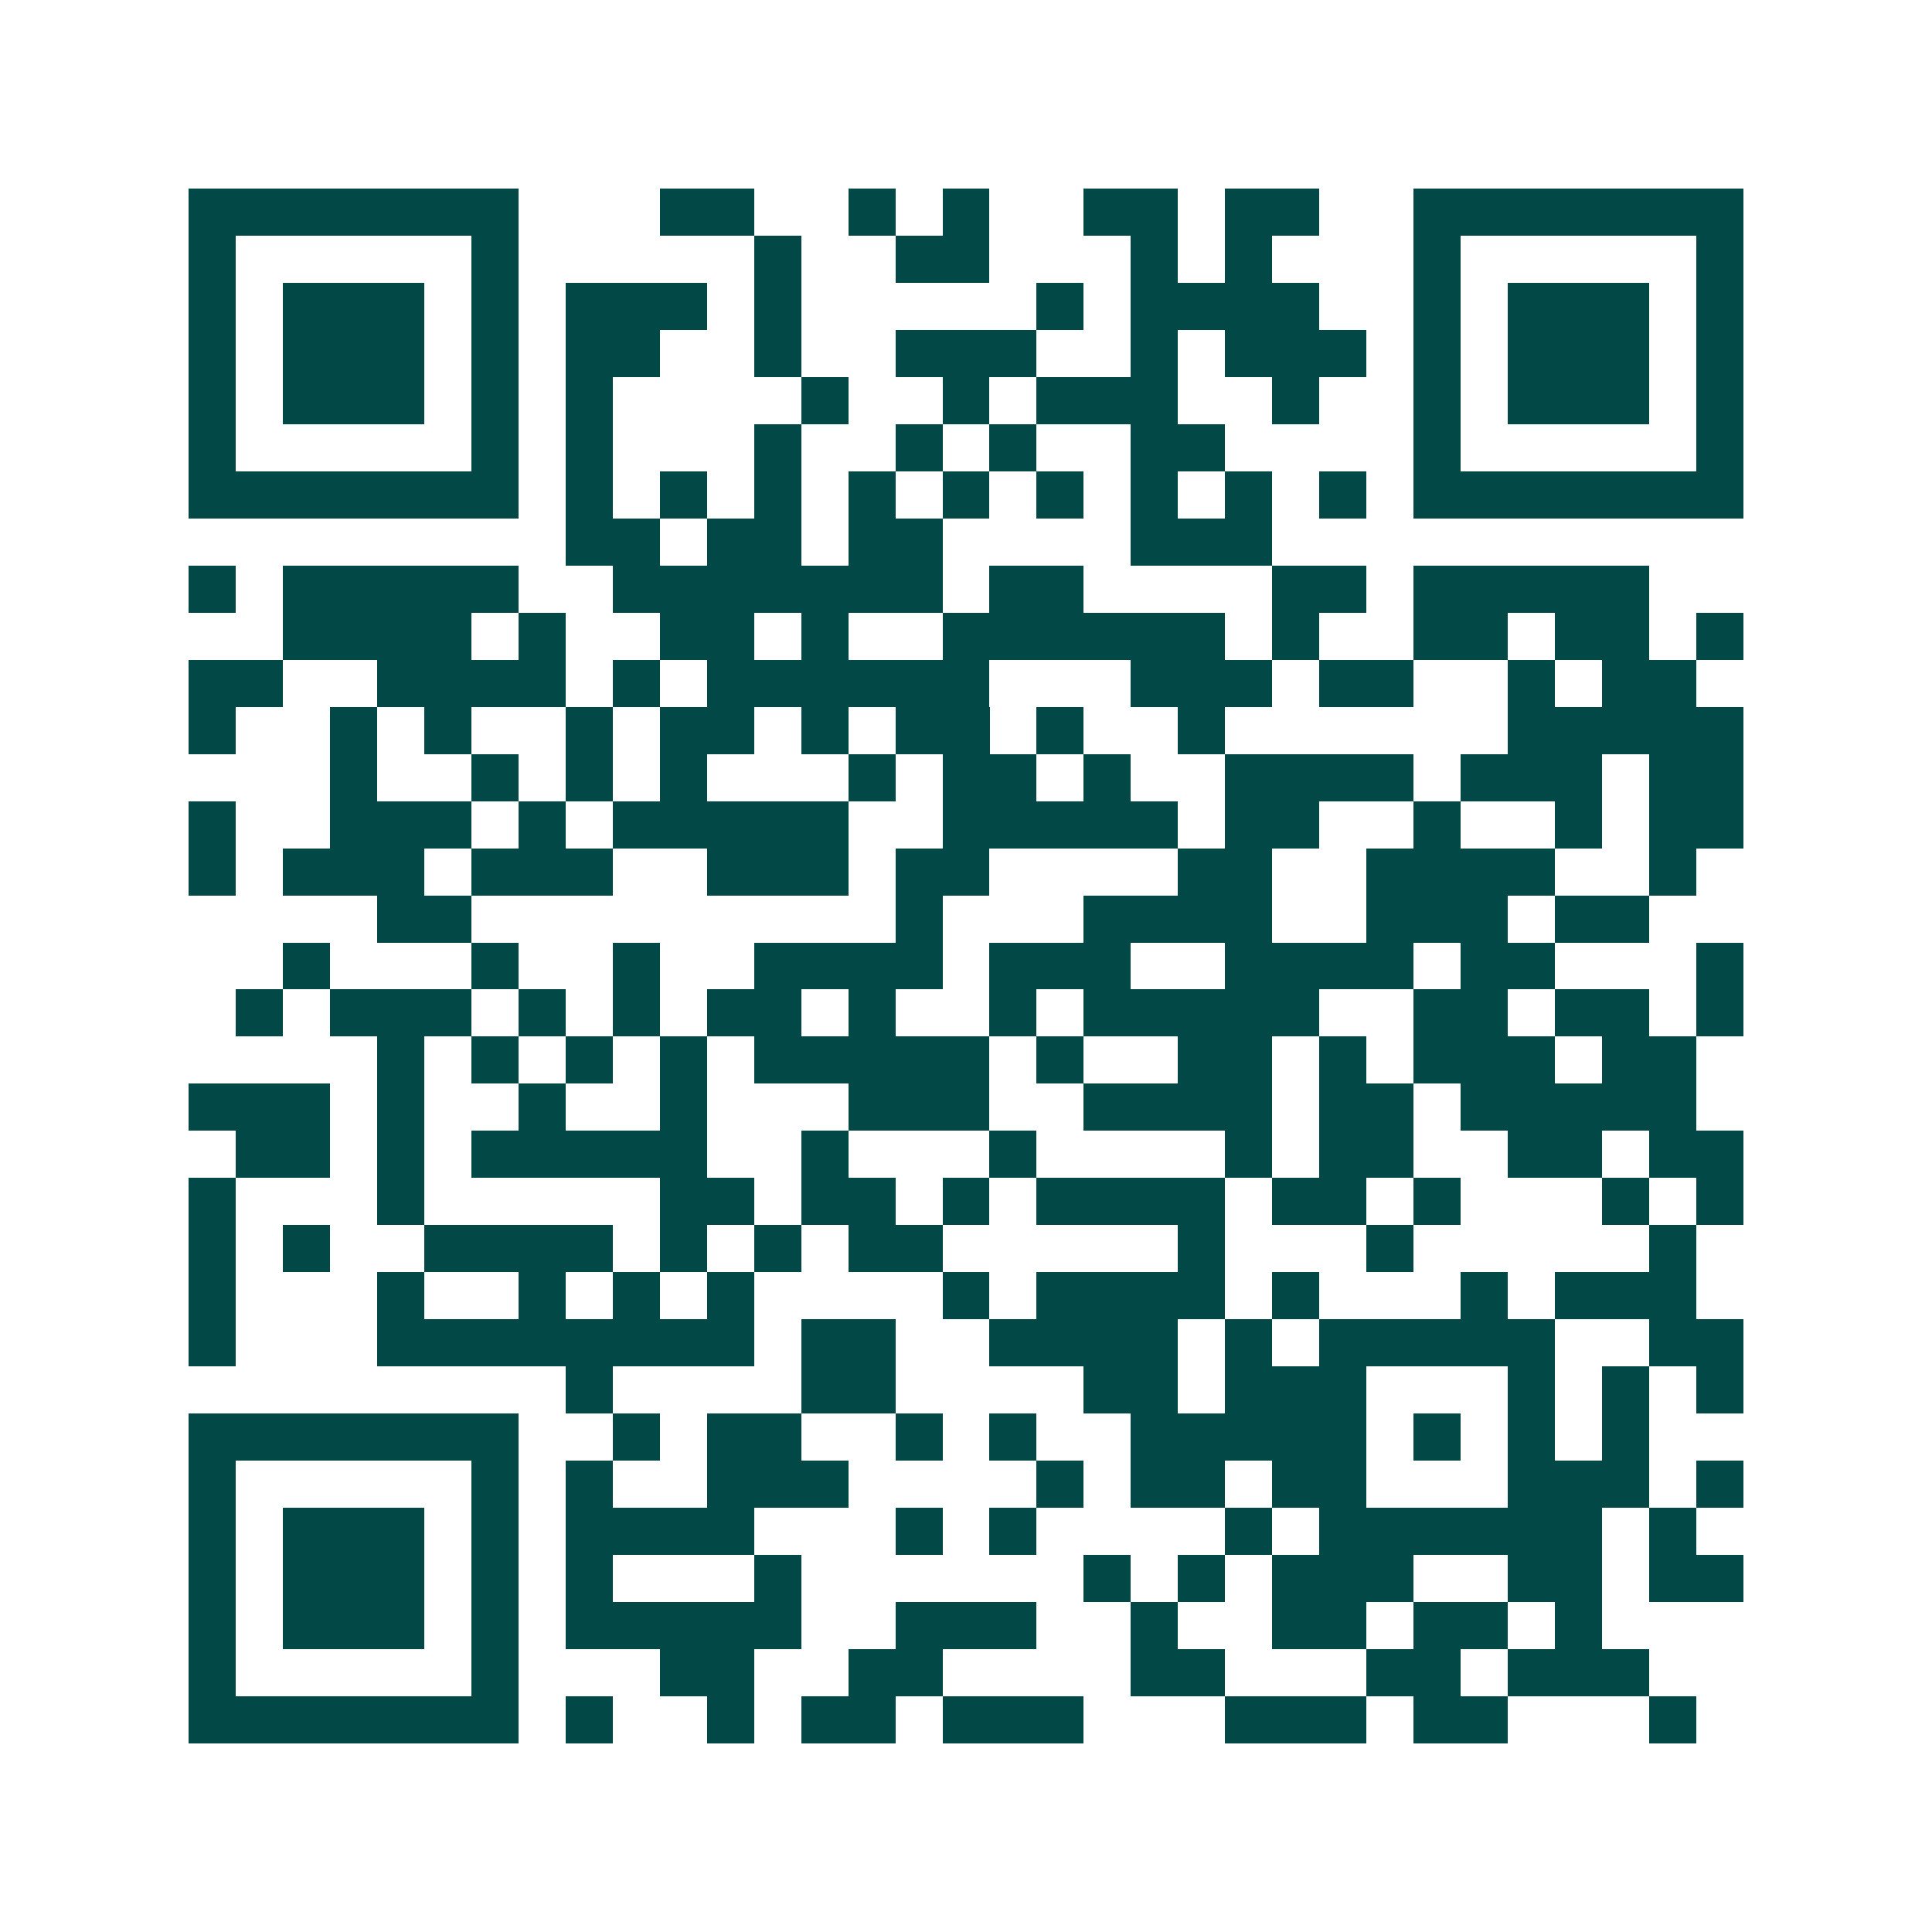 <svg xmlns="http://www.w3.org/2000/svg" width="200" height="200" viewBox="0 0 41 41" shape-rendering="crispEdges"><path fill="#ffffff" d="M0 0h41v41H0z"/><path stroke="#014847" d="M4 4.5h7m3 0h2m2 0h1m1 0h1m2 0h2m1 0h2m2 0h7M4 5.5h1m5 0h1m5 0h1m2 0h2m3 0h1m1 0h1m3 0h1m5 0h1M4 6.5h1m1 0h3m1 0h1m1 0h3m1 0h1m5 0h1m1 0h4m2 0h1m1 0h3m1 0h1M4 7.5h1m1 0h3m1 0h1m1 0h2m2 0h1m2 0h3m2 0h1m1 0h3m1 0h1m1 0h3m1 0h1M4 8.5h1m1 0h3m1 0h1m1 0h1m4 0h1m2 0h1m1 0h3m2 0h1m2 0h1m1 0h3m1 0h1M4 9.5h1m5 0h1m1 0h1m3 0h1m2 0h1m1 0h1m2 0h2m4 0h1m5 0h1M4 10.5h7m1 0h1m1 0h1m1 0h1m1 0h1m1 0h1m1 0h1m1 0h1m1 0h1m1 0h1m1 0h7M12 11.5h2m1 0h2m1 0h2m4 0h3M4 12.5h1m1 0h5m2 0h7m1 0h2m4 0h2m1 0h5M6 13.5h4m1 0h1m2 0h2m1 0h1m2 0h6m1 0h1m2 0h2m1 0h2m1 0h1M4 14.5h2m2 0h4m1 0h1m1 0h6m3 0h3m1 0h2m2 0h1m1 0h2M4 15.5h1m2 0h1m1 0h1m2 0h1m1 0h2m1 0h1m1 0h2m1 0h1m2 0h1m6 0h5M7 16.5h1m2 0h1m1 0h1m1 0h1m3 0h1m1 0h2m1 0h1m2 0h4m1 0h3m1 0h2M4 17.5h1m2 0h3m1 0h1m1 0h5m2 0h5m1 0h2m2 0h1m2 0h1m1 0h2M4 18.5h1m1 0h3m1 0h3m2 0h3m1 0h2m4 0h2m2 0h4m2 0h1M8 19.5h2m9 0h1m3 0h4m2 0h3m1 0h2M6 20.5h1m3 0h1m2 0h1m2 0h4m1 0h3m2 0h4m1 0h2m3 0h1M5 21.5h1m1 0h3m1 0h1m1 0h1m1 0h2m1 0h1m2 0h1m1 0h5m2 0h2m1 0h2m1 0h1M8 22.5h1m1 0h1m1 0h1m1 0h1m1 0h5m1 0h1m2 0h2m1 0h1m1 0h3m1 0h2M4 23.5h3m1 0h1m2 0h1m2 0h1m3 0h3m2 0h4m1 0h2m1 0h5M5 24.5h2m1 0h1m1 0h5m2 0h1m3 0h1m4 0h1m1 0h2m2 0h2m1 0h2M4 25.5h1m3 0h1m5 0h2m1 0h2m1 0h1m1 0h4m1 0h2m1 0h1m3 0h1m1 0h1M4 26.5h1m1 0h1m2 0h4m1 0h1m1 0h1m1 0h2m5 0h1m3 0h1m5 0h1M4 27.5h1m3 0h1m2 0h1m1 0h1m1 0h1m4 0h1m1 0h4m1 0h1m3 0h1m1 0h3M4 28.5h1m3 0h8m1 0h2m2 0h4m1 0h1m1 0h5m2 0h2M12 29.5h1m4 0h2m4 0h2m1 0h3m3 0h1m1 0h1m1 0h1M4 30.5h7m2 0h1m1 0h2m2 0h1m1 0h1m2 0h5m1 0h1m1 0h1m1 0h1M4 31.5h1m5 0h1m1 0h1m2 0h3m4 0h1m1 0h2m1 0h2m3 0h3m1 0h1M4 32.5h1m1 0h3m1 0h1m1 0h4m3 0h1m1 0h1m4 0h1m1 0h6m1 0h1M4 33.5h1m1 0h3m1 0h1m1 0h1m3 0h1m6 0h1m1 0h1m1 0h3m2 0h2m1 0h2M4 34.5h1m1 0h3m1 0h1m1 0h5m2 0h3m2 0h1m2 0h2m1 0h2m1 0h1M4 35.5h1m5 0h1m3 0h2m2 0h2m4 0h2m3 0h2m1 0h3M4 36.5h7m1 0h1m2 0h1m1 0h2m1 0h3m3 0h3m1 0h2m3 0h1"/></svg>
